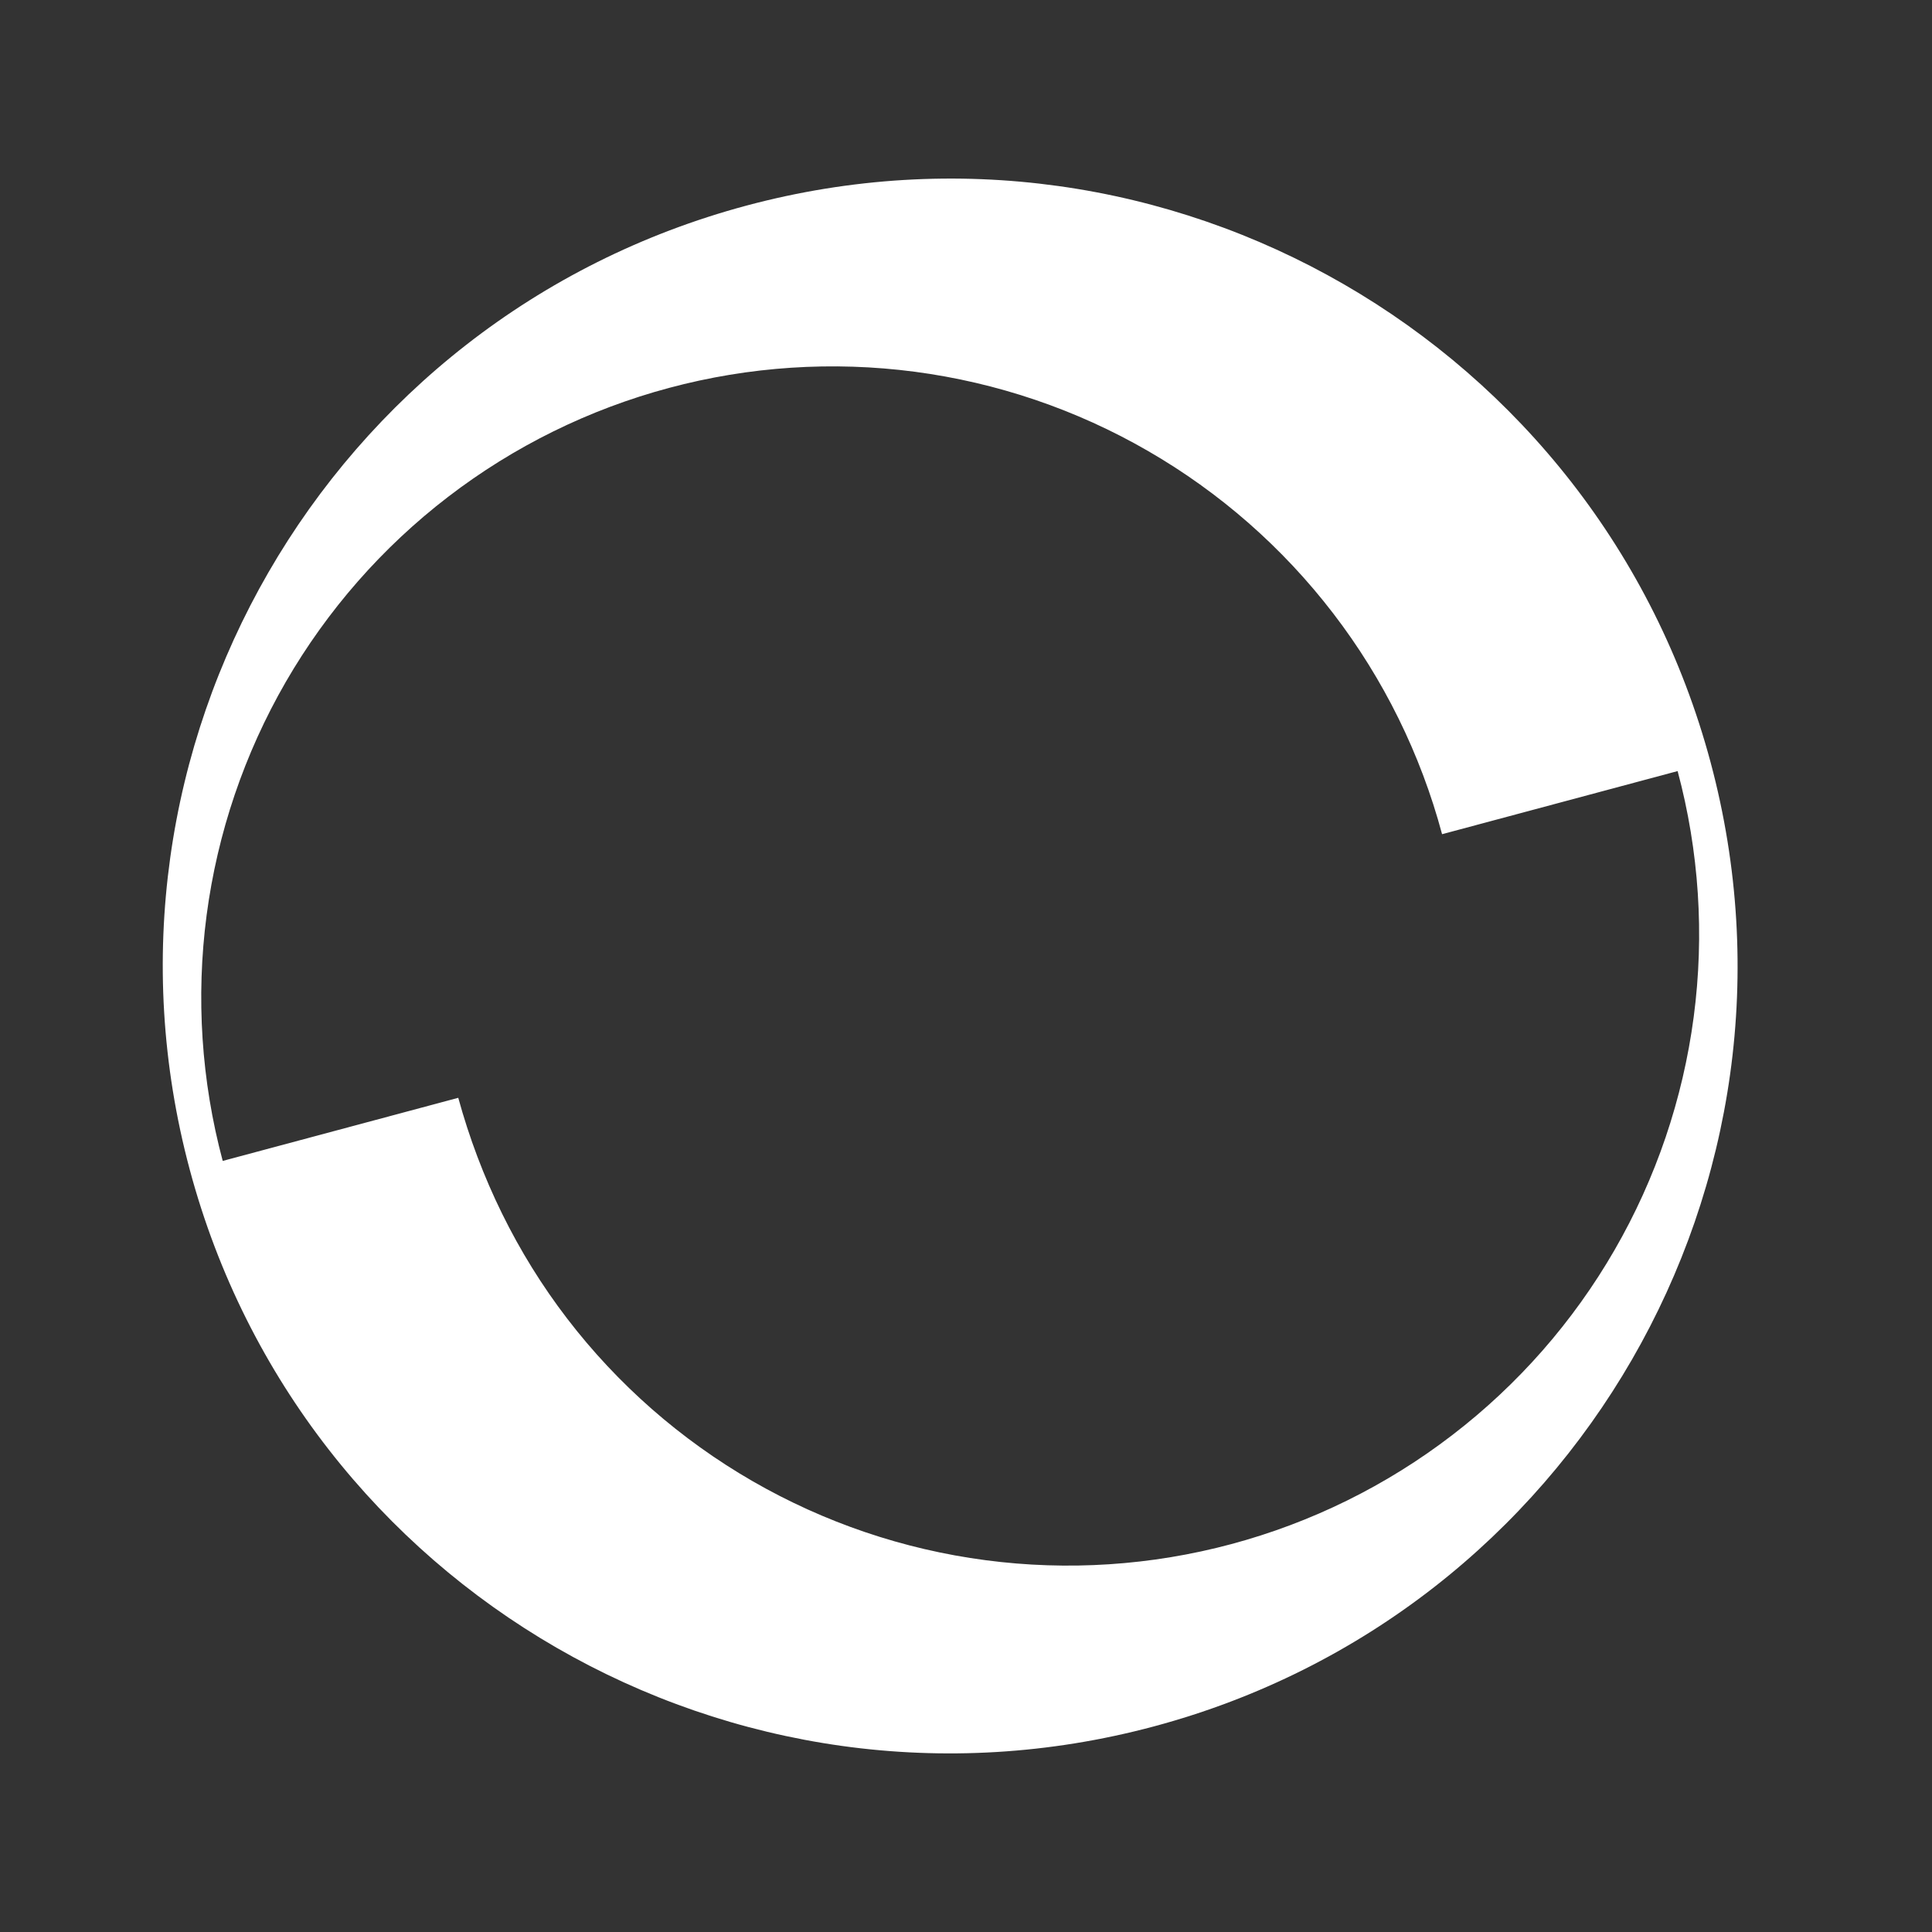 <svg width="36" height="36" viewBox="0 0 36 36" fill="none" xmlns="http://www.w3.org/2000/svg">
<rect x="0" y="0" width="36" height="36" fill="#333333" stroke="none"/>
<g clip-path="url(#clip0_21_1003)">
<path fill-rule="evenodd" clip-rule="evenodd" d="M3.536 21.796C5.633 29.622 13.677 34.265 21.502 32.169C29.327 30.072 33.971 22.029 31.874 14.203C29.777 6.378 21.734 1.734 13.909 3.831C6.083 5.928 1.44 13.971 3.536 21.796ZM4.15 21.632C3.751 20.14 3.649 18.584 3.85 17.053C4.052 15.521 4.553 14.045 5.325 12.707C6.098 11.37 7.126 10.197 8.351 9.257C9.576 8.317 10.975 7.627 12.467 7.228C13.959 6.828 15.514 6.726 17.046 6.927C18.577 7.129 20.054 7.63 21.391 8.403C22.729 9.175 23.901 10.203 24.841 11.428C25.782 12.653 26.471 14.052 26.871 15.544L31.26 14.368C31.66 15.86 31.762 17.416 31.56 18.947C31.358 20.478 30.857 21.955 30.085 23.292C29.313 24.63 28.285 25.802 27.059 26.742C25.834 27.683 24.436 28.372 22.944 28.772C21.452 29.172 19.896 29.274 18.365 29.072C16.833 28.871 15.357 28.369 14.019 27.597C12.682 26.825 11.509 25.797 10.569 24.571C9.629 23.346 8.947 21.944 8.539 20.456L4.15 21.632Z" fill="white"/>
</g>
<defs>
<clipPath id="clip0_21_1003">
<rect width="36" height="36" fill="white"/>
</clipPath>
</defs>
</svg>
